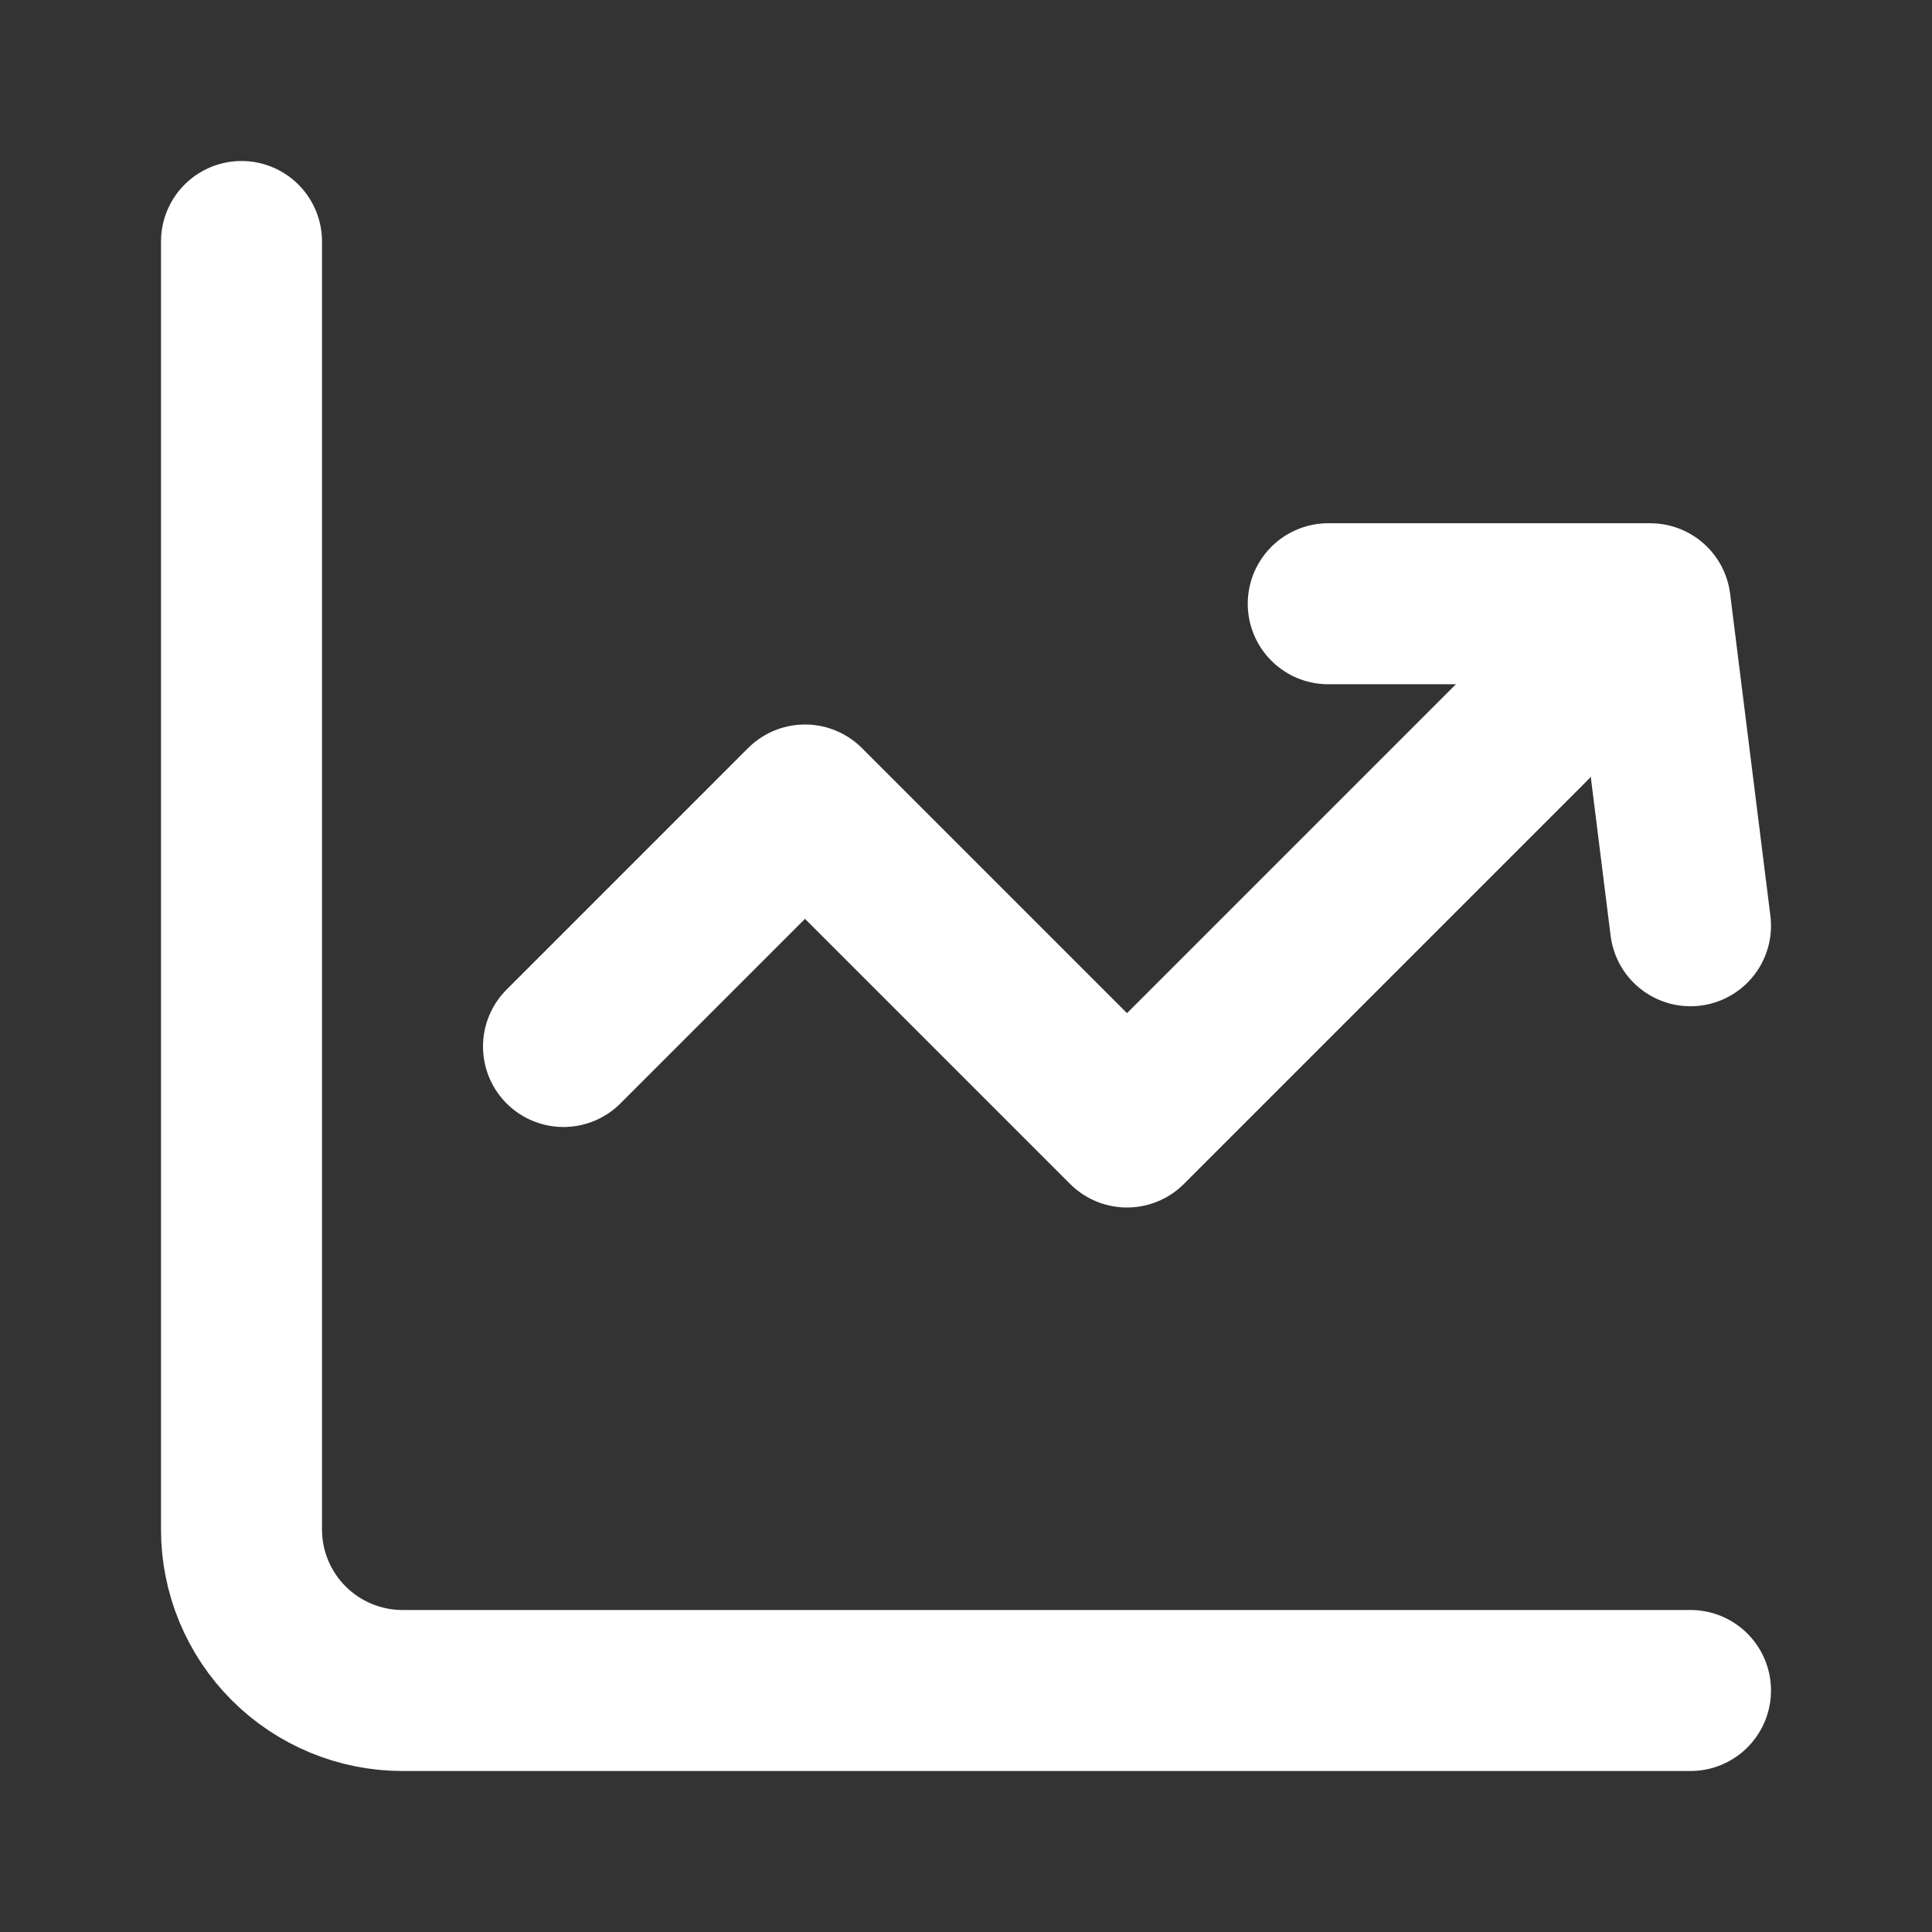 <svg width="24" height="24" viewBox="0 0 24 24" fill="none" xmlns="http://www.w3.org/2000/svg">
<rect x="0" y="0" width="24" height="24" fill="#333333" stroke="none"/>
<g id="Frame">
<path id="Vector" d="M3 3V19C3 19.53 3.211 20.039 3.586 20.414C3.961 20.789 4.47 21 5 21H21" stroke="white" stroke-width="2" stroke-linecap="round" stroke-linejoin="round"/>
<path id="Vector_2" d="M19 9L14 14L10 10L7 13" stroke="white" stroke-width="2" stroke-linecap="round" stroke-linejoin="round"/>
<path id="Vector 3" d="M16.5 7.5H20.5L21 11.5" stroke="white" stroke-width="2" stroke-linecap="round" stroke-linejoin="round"/>
</g>
</svg>
